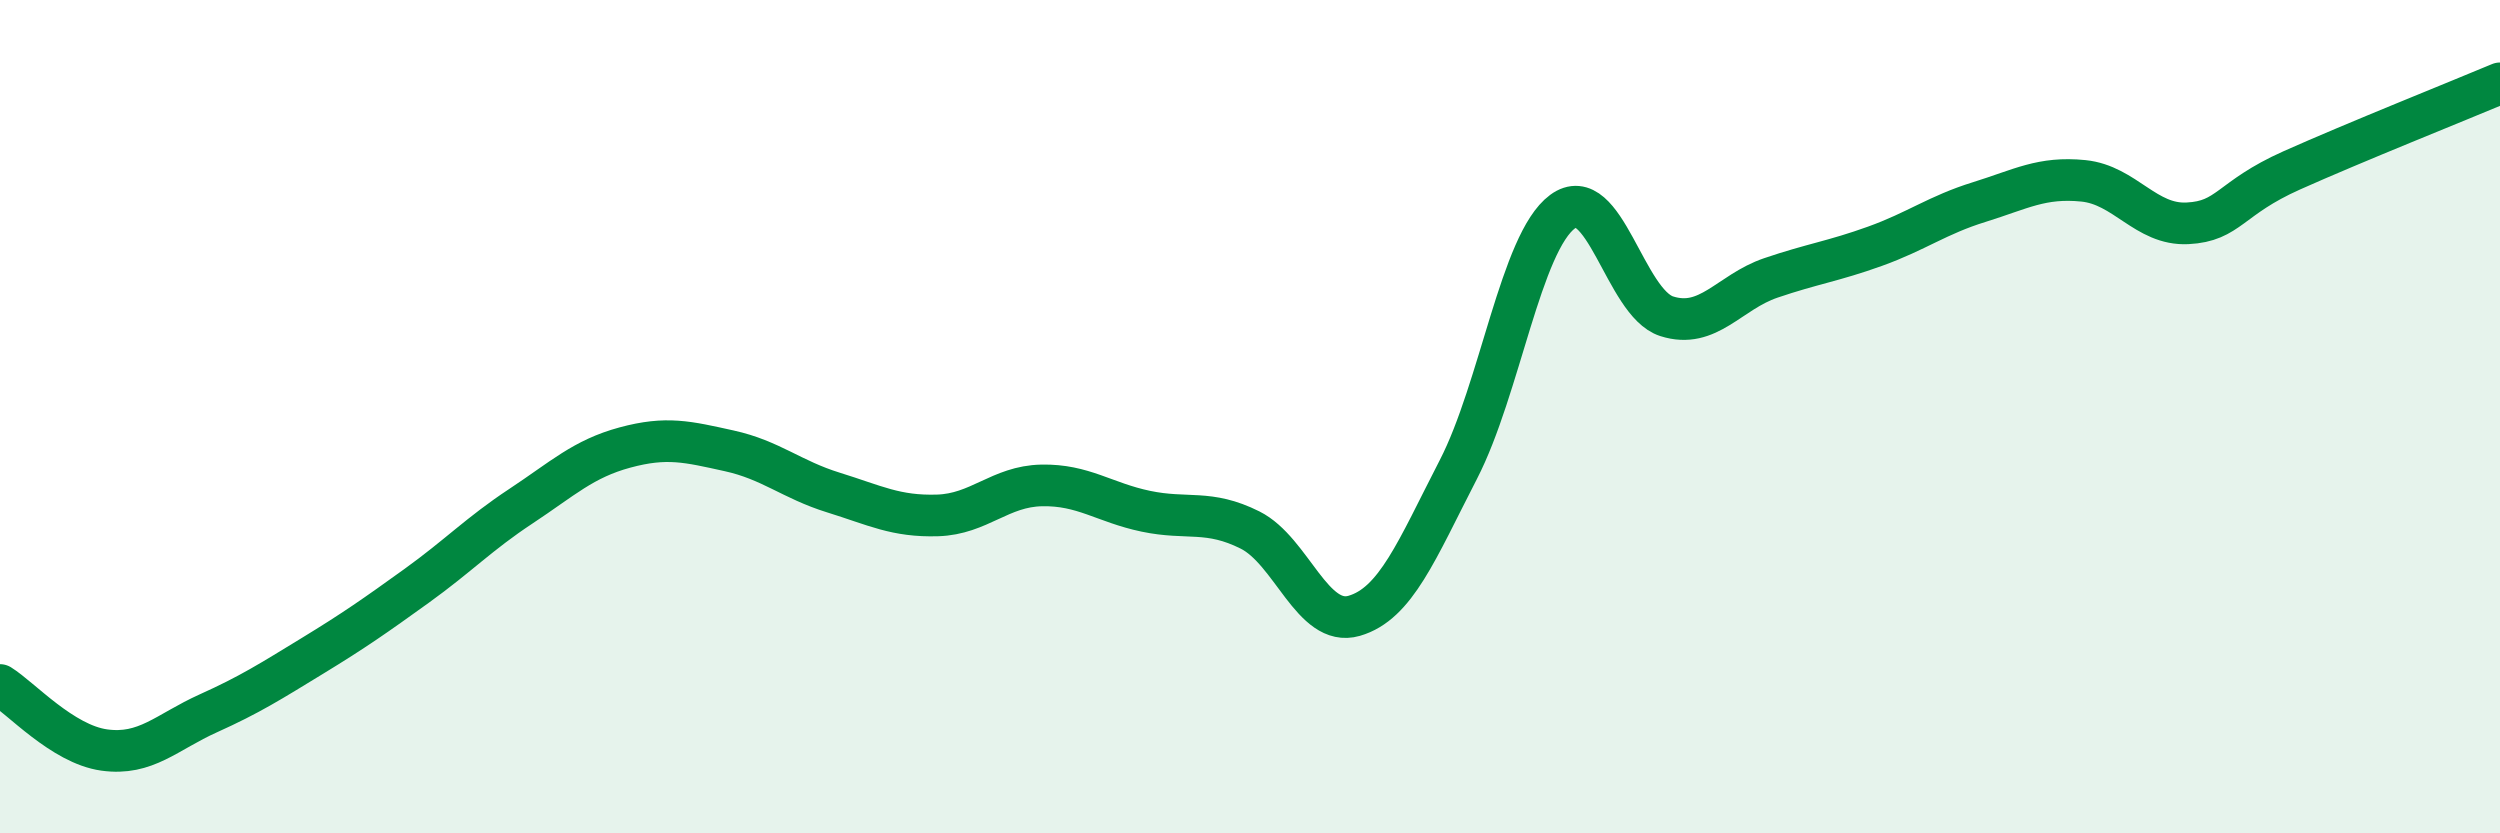 
    <svg width="60" height="20" viewBox="0 0 60 20" xmlns="http://www.w3.org/2000/svg">
      <path
        d="M 0,16.44 C 0.5,16.75 1.5,17.86 2.5,18 C 3.5,18.14 4,17.57 5,17.12 C 6,16.67 6.5,16.35 7.5,15.74 C 8.5,15.13 9,14.78 10,14.06 C 11,13.34 11.5,12.81 12.5,12.15 C 13.5,11.49 14,11.01 15,10.74 C 16,10.47 16.5,10.6 17.5,10.82 C 18.5,11.04 19,11.51 20,11.82 C 21,12.13 21.5,12.4 22.5,12.37 C 23.5,12.34 24,11.67 25,11.65 C 26,11.63 26.5,12.06 27.5,12.27 C 28.5,12.48 29,12.22 30,12.72 C 31,13.22 31.5,15.07 32.5,14.78 C 33.5,14.49 34,13.21 35,11.27 C 36,9.33 36.5,5.82 37.5,5.08 C 38.5,4.34 39,7.27 40,7.59 C 41,7.91 41.5,7.01 42.5,6.67 C 43.5,6.33 44,6.27 45,5.91 C 46,5.55 46.5,5.16 47.5,4.85 C 48.5,4.54 49,4.24 50,4.34 C 51,4.44 51.5,5.41 52.5,5.36 C 53.5,5.31 53.5,4.76 55,4.09 C 56.5,3.42 59,2.42 60,2L60 20L0 20Z"
        fill="#008740"
        opacity="0.1"
        stroke-linecap="round"
        stroke-linejoin="round"
      />
      <path
        d="M 0,16.44 C 0.5,16.75 1.5,17.86 2.5,18 C 3.5,18.14 4,17.57 5,17.12 C 6,16.67 6.5,16.35 7.5,15.74 C 8.5,15.13 9,14.78 10,14.06 C 11,13.34 11.5,12.81 12.5,12.15 C 13.5,11.49 14,11.01 15,10.74 C 16,10.47 16.5,10.6 17.5,10.82 C 18.5,11.04 19,11.51 20,11.82 C 21,12.13 21.5,12.4 22.5,12.37 C 23.5,12.34 24,11.67 25,11.65 C 26,11.63 26.5,12.06 27.5,12.27 C 28.5,12.48 29,12.22 30,12.72 C 31,13.22 31.5,15.07 32.5,14.78 C 33.5,14.49 34,13.21 35,11.27 C 36,9.33 36.5,5.82 37.5,5.08 C 38.5,4.34 39,7.27 40,7.59 C 41,7.91 41.5,7.01 42.5,6.67 C 43.5,6.33 44,6.27 45,5.91 C 46,5.55 46.5,5.16 47.5,4.85 C 48.5,4.54 49,4.24 50,4.34 C 51,4.44 51.5,5.41 52.5,5.36 C 53.5,5.31 53.5,4.76 55,4.09 C 56.5,3.42 59,2.42 60,2"
        stroke="#008740"
        stroke-width="1"
        fill="none"
        stroke-linecap="round"
        stroke-linejoin="round"
      />
    </svg>
  